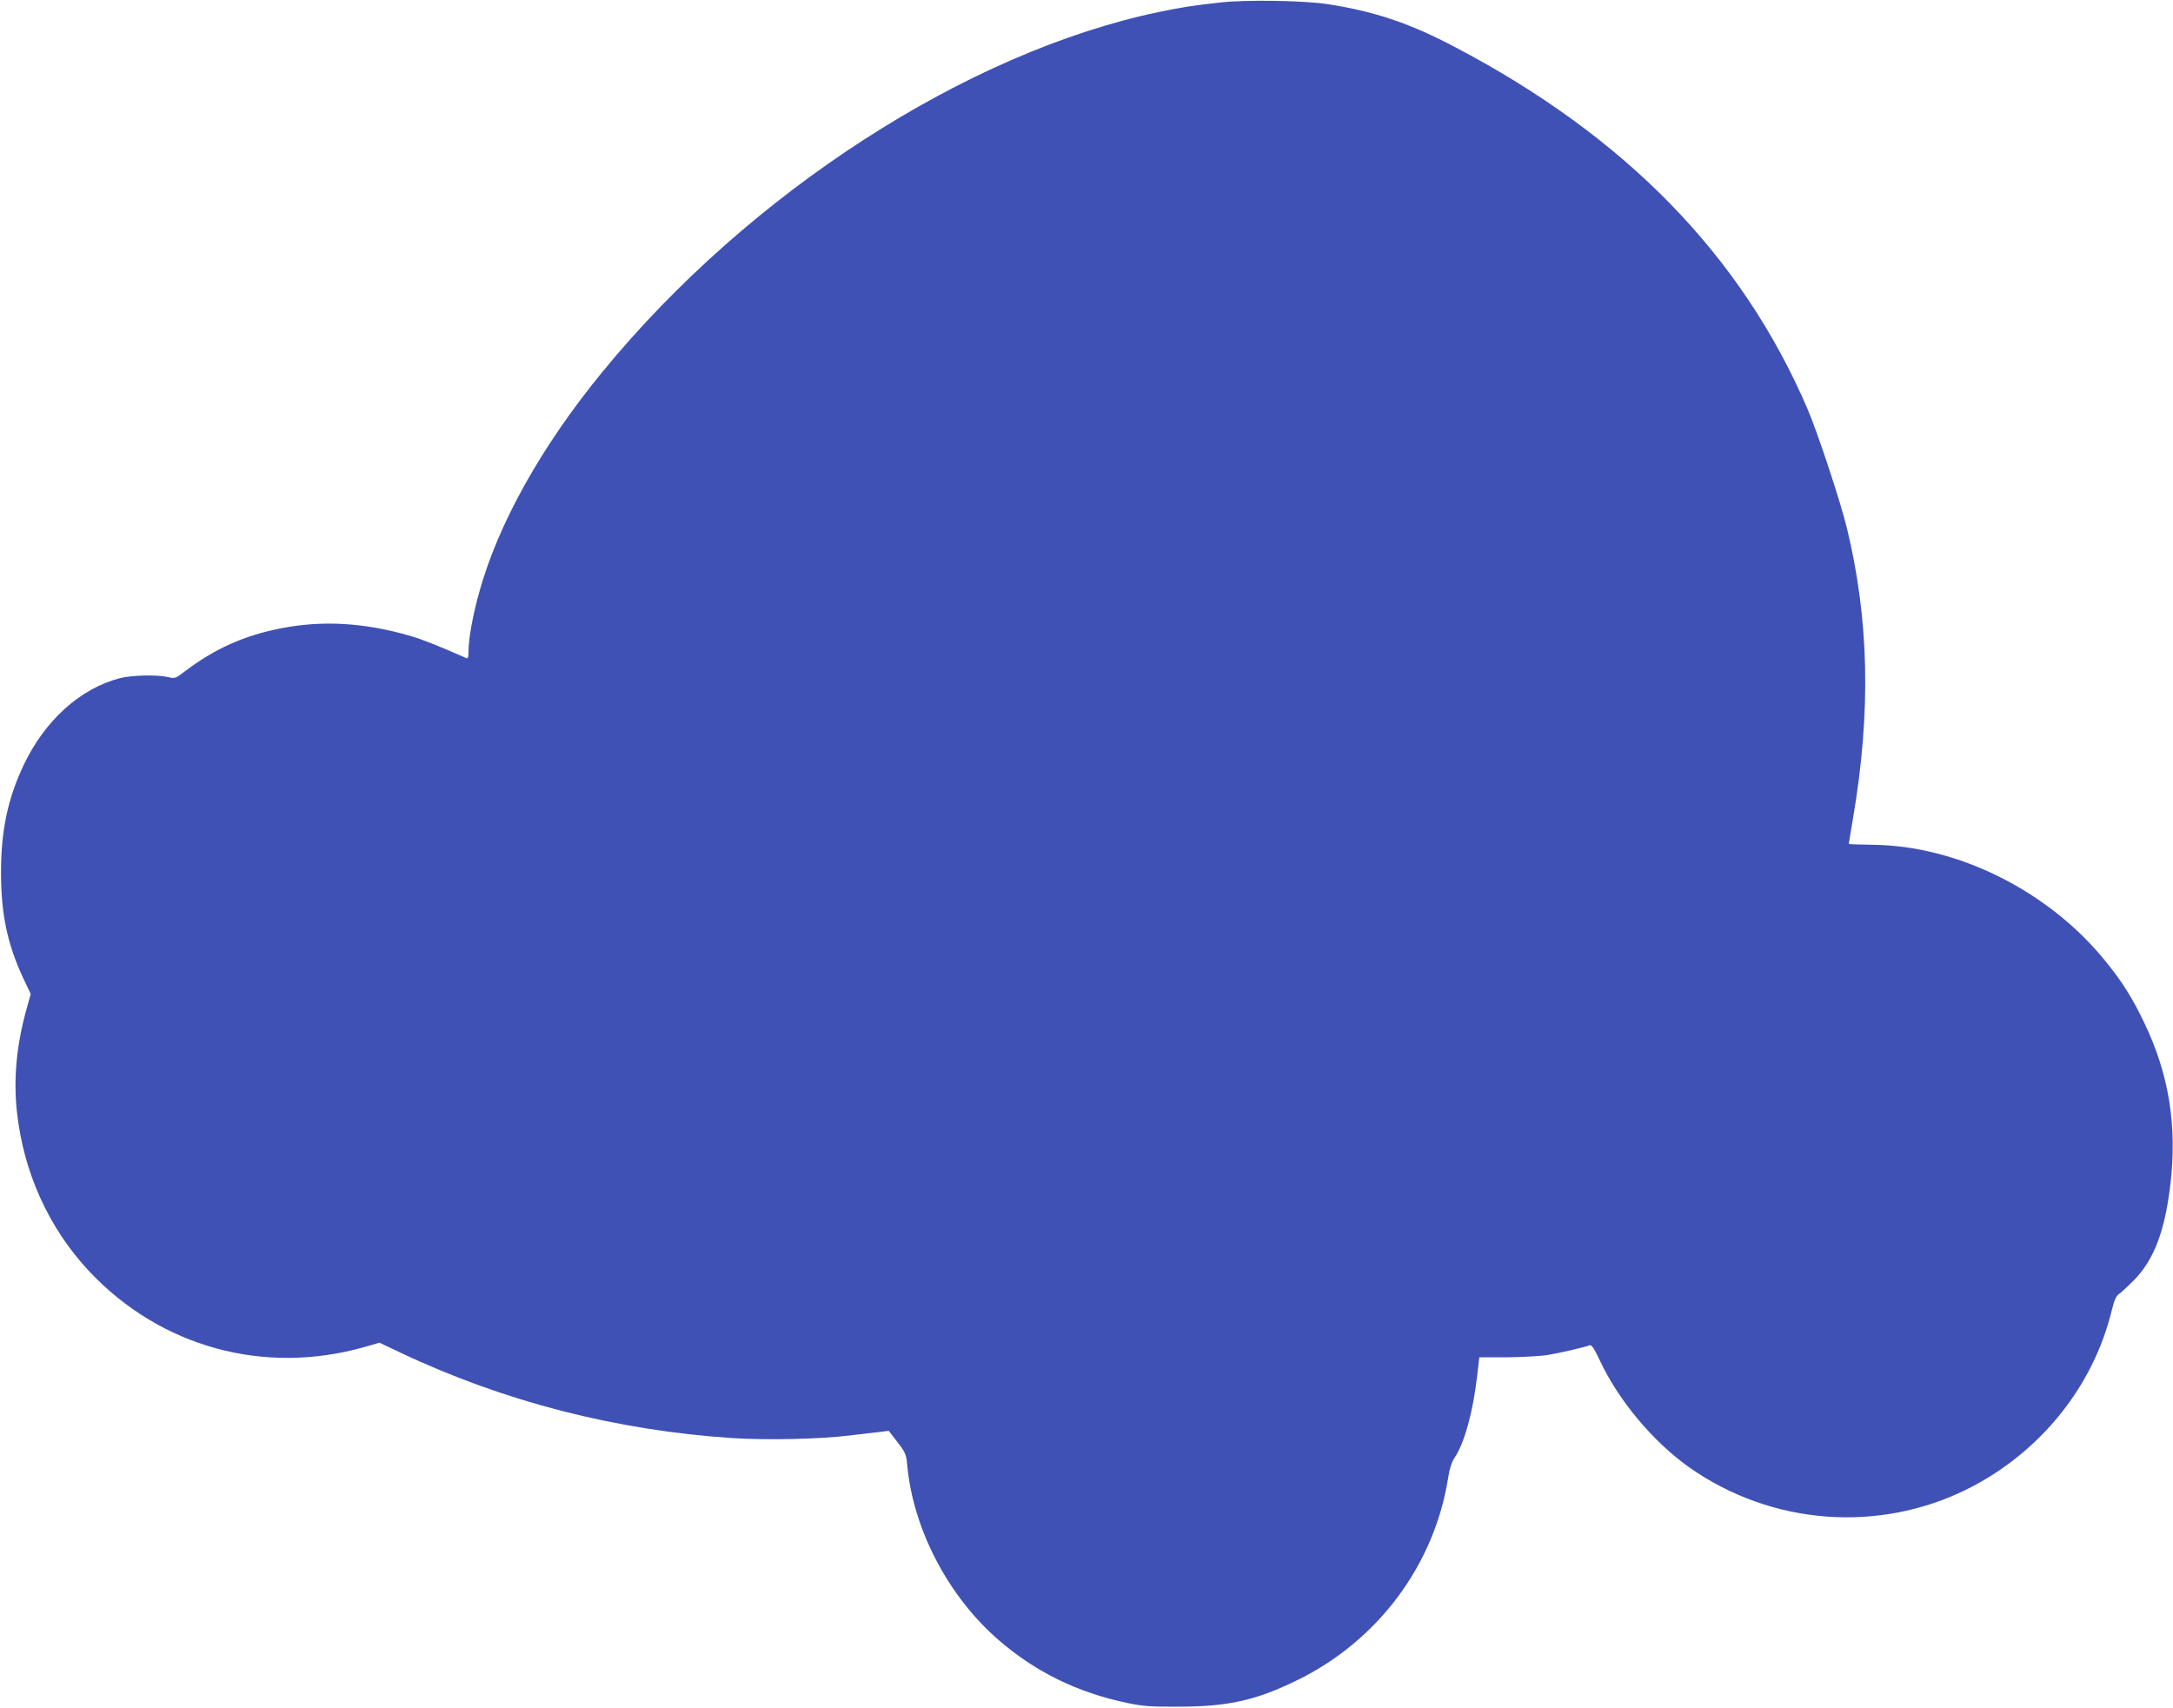 <?xml version="1.0" standalone="no"?>
<!DOCTYPE svg PUBLIC "-//W3C//DTD SVG 20010904//EN"
 "http://www.w3.org/TR/2001/REC-SVG-20010904/DTD/svg10.dtd">
<svg version="1.0" xmlns="http://www.w3.org/2000/svg"
 width="1280pt" height="1006pt" viewBox="0 0 1280 1006"
 preserveAspectRatio="xMidYMid meet">
<g transform="translate(0,1006) scale(0.1,-0.1)"
fill="#3f51b5" stroke="none">
<path d="M7185 10045 c-149 -16 -232 -29 -360 -56 -1132 -237 -2413 -1066
-3276 -2119 -361 -440 -617 -899 -728 -1305 -36 -130 -61 -268 -61 -337 0 -36
-3 -49 -12 -45 -167 74 -259 110 -330 131 -273 79 -517 93 -763 45 -218 -43
-388 -119 -567 -254 -54 -42 -57 -43 -100 -33 -64 15 -214 11 -283 -7 -233
-61 -440 -248 -565 -510 -94 -199 -134 -385 -134 -635 0 -243 37 -419 129
-618 l46 -97 -25 -90 c-58 -208 -77 -404 -57 -598 38 -360 187 -690 427 -946
420 -446 1028 -613 1619 -446 l90 26 125 -59 c608 -288 1271 -458 1955 -503
204 -13 517 -6 695 16 63 7 140 17 170 20 l55 7 51 -66 c47 -61 52 -72 58
-137 35 -377 241 -772 539 -1030 216 -187 464 -309 757 -370 88 -19 136 -23
300 -22 291 0 454 36 695 153 480 232 816 682 896 1200 7 47 20 87 35 110 59
85 111 273 135 485 l13 110 165 0 c91 1 200 7 241 14 74 13 214 45 244 57 11
4 26 -18 61 -92 109 -233 313 -477 525 -627 484 -341 1117 -390 1643 -126 425
214 738 602 847 1053 14 58 25 82 42 94 13 8 52 45 88 81 119 122 182 289 215
567 40 344 -9 648 -155 951 -68 142 -126 235 -221 353 -335 419 -875 690
-1381 694 -76 1 -138 3 -138 5 0 2 11 69 25 150 107 628 95 1171 -36 1711 -39
159 -172 562 -233 704 -388 901 -1071 1602 -2076 2129 -265 140 -471 209 -745
252 -139 22 -488 28 -640 10z"/>
</g>
</svg>
